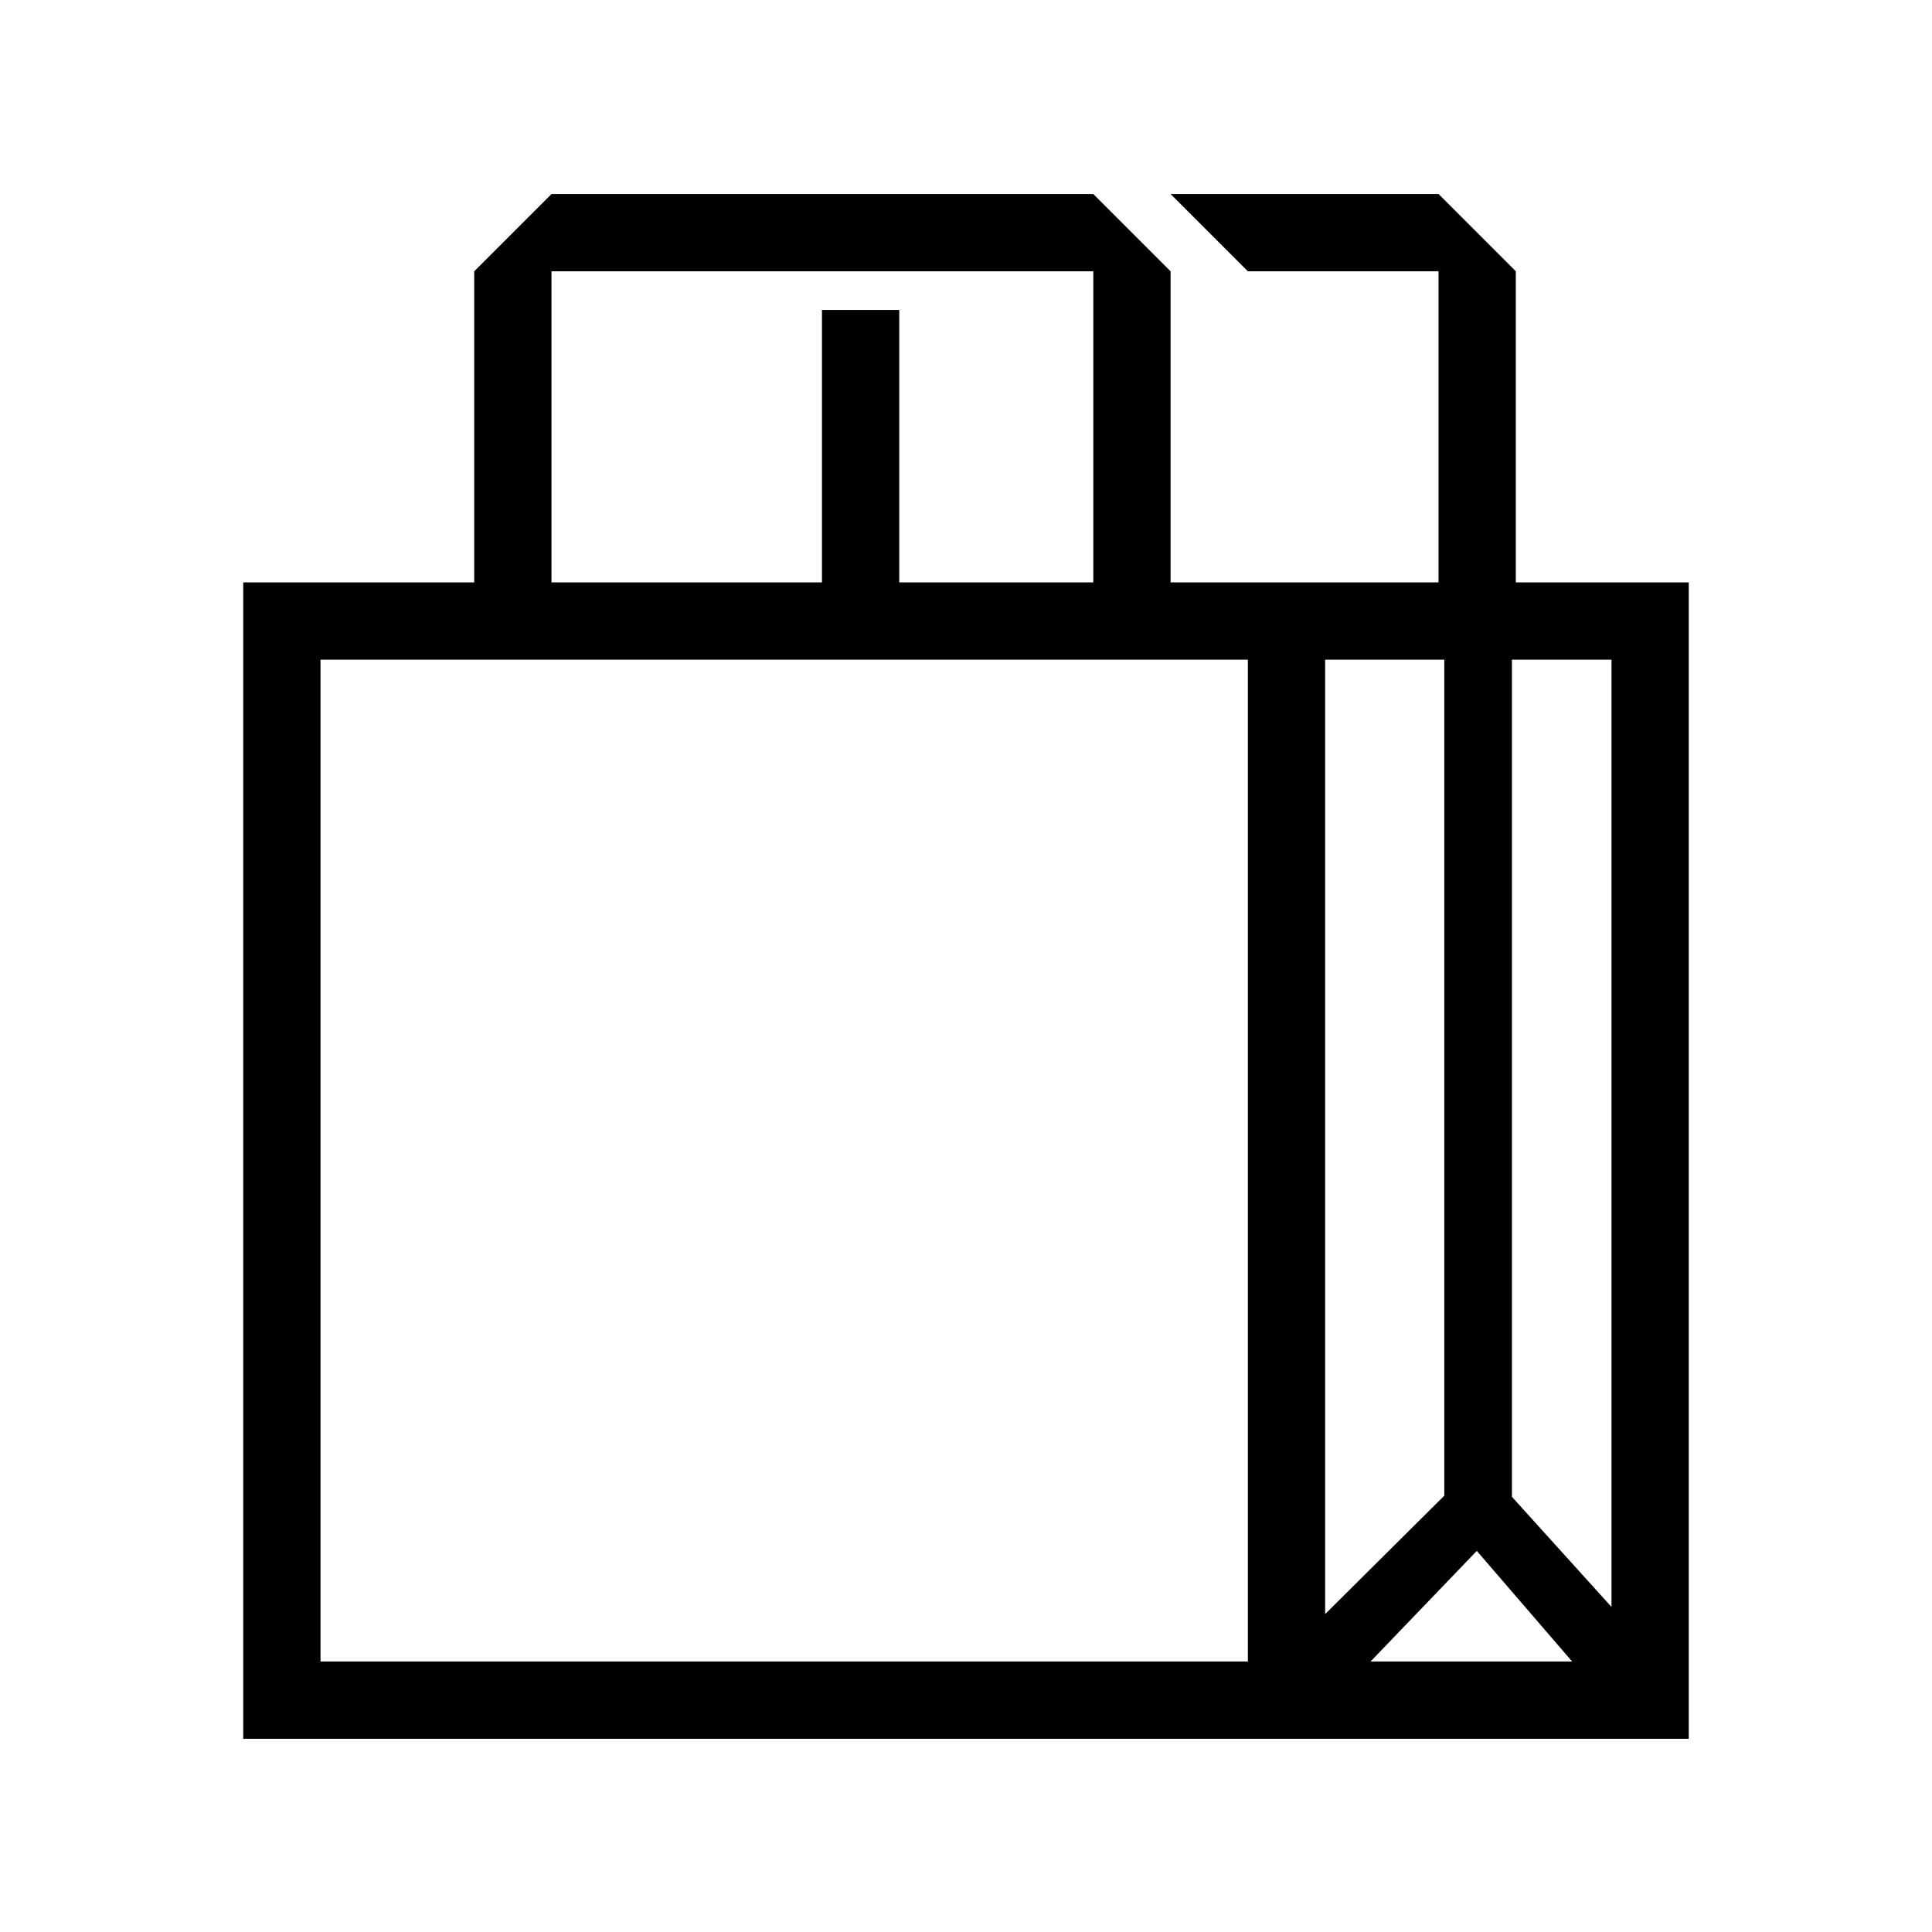 <?xml version="1.0" encoding="UTF-8"?> <svg xmlns="http://www.w3.org/2000/svg" id="icon" viewBox="0 0 1000 1000"><path d="M784.59,301.43v-161l-40-40H605.9l40,40h98.69v161H605.9v-161l-40-40H285.45l-40,40v161H125.9V900H874.1V301.43Zm-499.14-161H565.9v161H465.45v-141h-40v141h-140ZM645.9,860h-480V341.43h480Zm188.2-28.26-51.53-57V341.43H834.1Zm-69.71-29L813.74,860H709.39ZM747.57,341.43V774.15l-61.67,61.3v-494Z"></path></svg> 